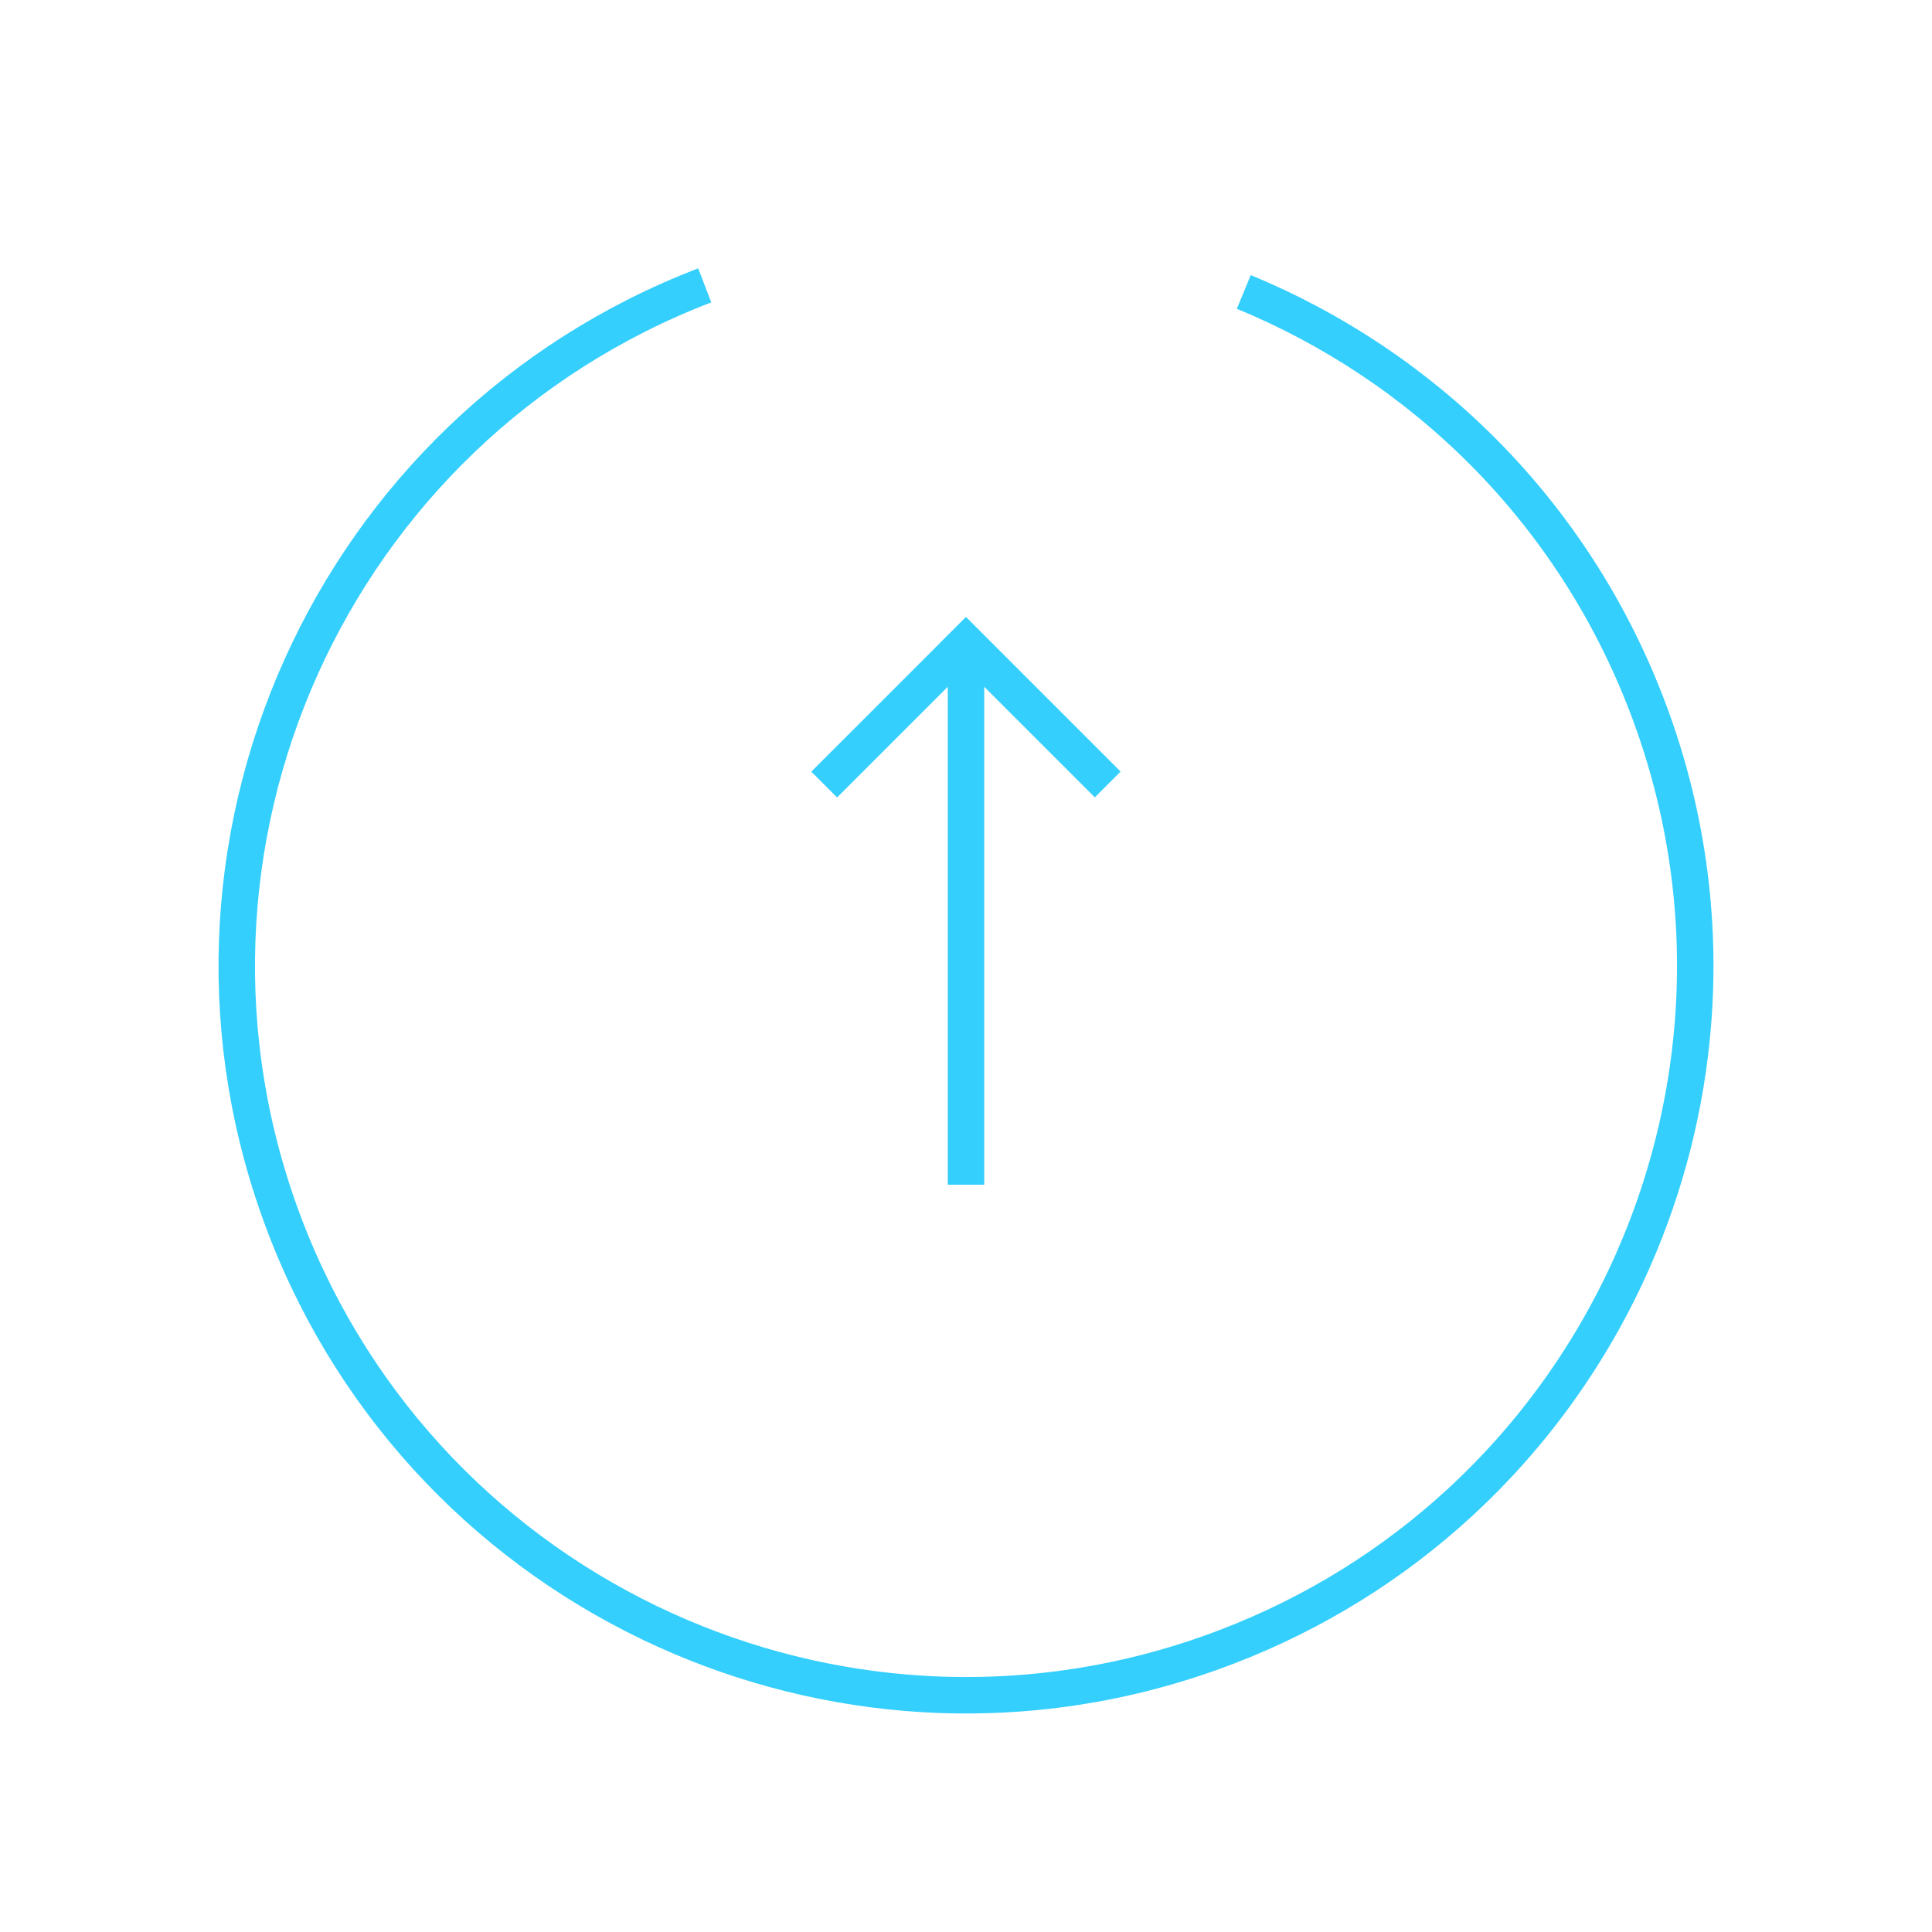 <?xml version="1.0" encoding="UTF-8"?>
<svg width="106px" height="106px" viewBox="0 0 106 106" version="1.1" xmlns="http://www.w3.org/2000/svg" xmlns:xlink="http://www.w3.org/1999/xlink">
    <title>backtotop</title>
    <g id="Page-1" stroke="none" stroke-width="1" fill="none" fill-rule="evenodd">
        <g id="backtotop" transform="translate(53, 53) rotate(-180) translate(-53, -53) translate(1.322, 1.322)">
            <path d="M51.678,91.678 C62.67,91.678 72.627,87.244 79.857,80.067 C87.157,72.82 91.678,62.777 91.678,51.678 C91.678,40.73 87.28,30.809 80.154,23.587 C76.731,20.117 72.678,17.27 68.181,15.23 C63.15,12.949 57.562,11.678 51.678,11.678 C46.486,11.678 41.524,12.667 36.973,14.468 C31.797,16.515 27.151,19.61 23.296,23.492 C20.157,26.652 17.543,30.333 15.595,34.394 C13.084,39.626 11.678,45.488 11.678,51.678 C11.678,63.126 16.487,73.45 24.195,80.742" id="Oval" stroke="#34CFFD" stroke-width="2" transform="translate(51.678, 51.678) rotate(-21) translate(-51.678, -51.678) "></path>
            <path d="M52.678,39.678 L52.678,66.999 L58.751,60.926 L60.166,62.341 L53.093,69.413 L53.095,69.416 L51.681,70.83 L43.196,62.345 L44.61,60.931 L50.678,66.999 L50.678,39.678 L52.678,39.678 Z" id="Combined-Shape" fill="#34CFFD"></path>
        </g>
    </g>
</svg>